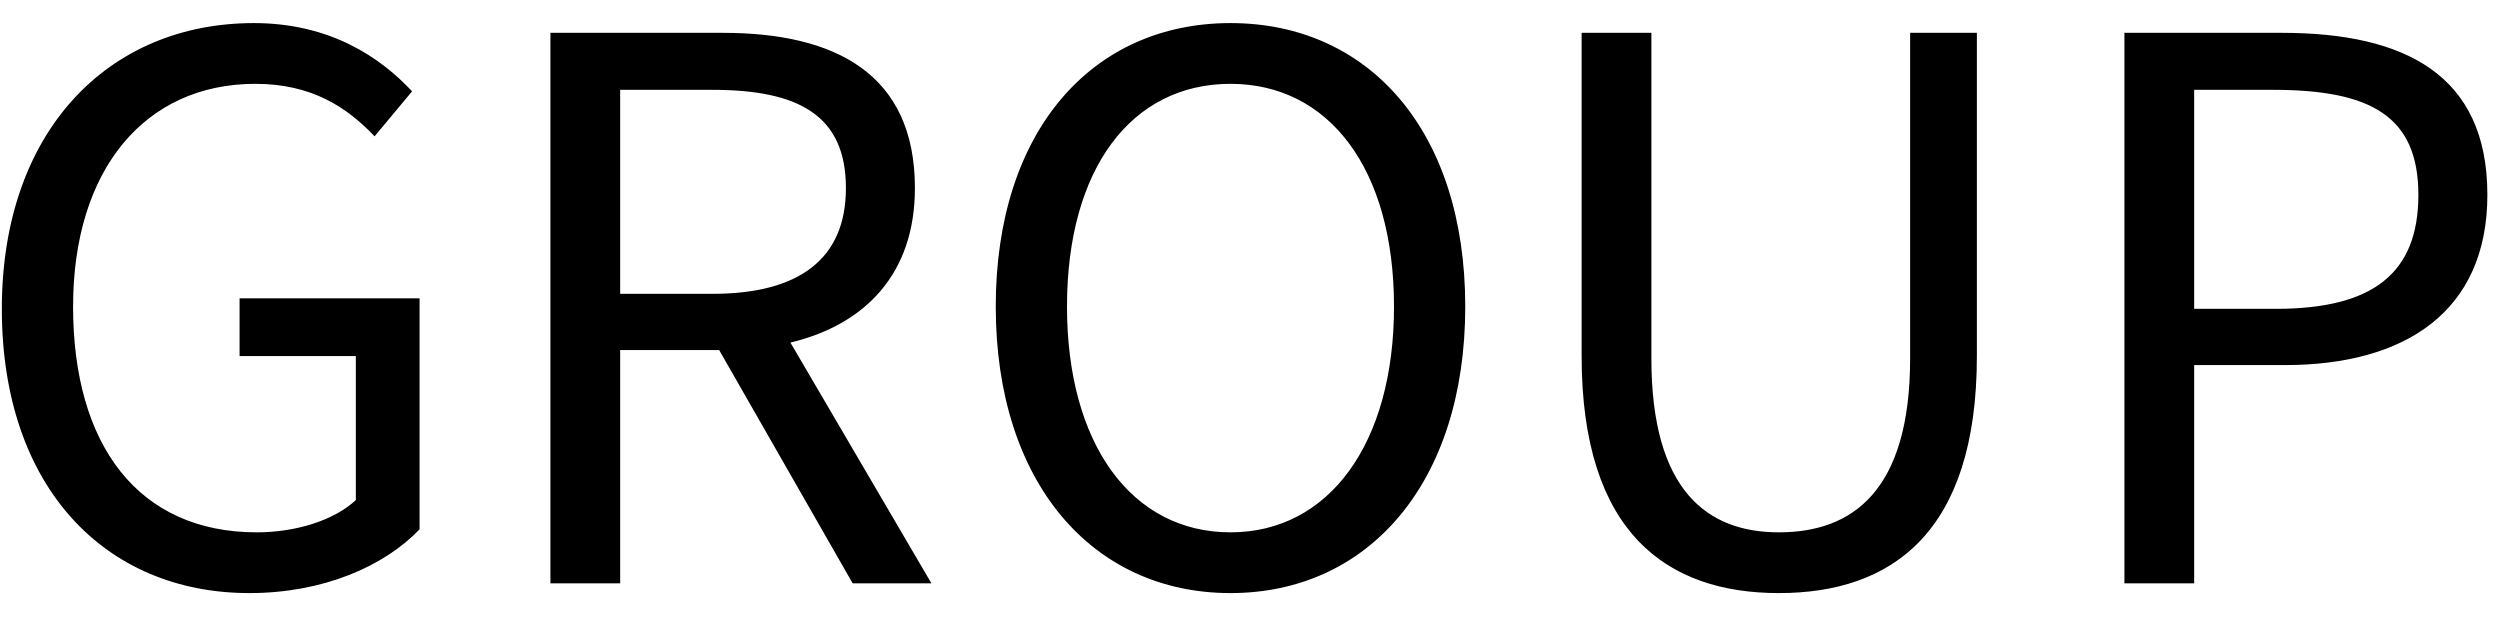 <svg width="60" height="15" viewBox="0 0 60 15" fill="none" xmlns="http://www.w3.org/2000/svg">
<path d="M5.984 14.234C2.528 14.234 0.044 11.696 0.044 7.412C0.044 3.146 2.6 0.554 6.092 0.554C7.928 0.554 9.134 1.382 9.89 2.192L8.99 3.272C8.324 2.57 7.478 2.012 6.128 2.012C3.482 2.012 1.754 4.064 1.754 7.358C1.754 10.688 3.32 12.776 6.164 12.776C7.1 12.776 8.018 12.488 8.54 12.002V8.546H5.75V7.16H10.07V12.704C9.224 13.586 7.766 14.234 5.984 14.234ZM13.21 14V0.788H17.35C20.032 0.788 21.958 1.76 21.958 4.514C21.958 6.566 20.77 7.79 18.97 8.222L22.354 14H20.464L17.26 8.402H14.884V14H13.21ZM14.884 7.052H17.098C19.168 7.052 20.302 6.224 20.302 4.514C20.302 2.768 19.168 2.156 17.098 2.156H14.884V7.052ZM29.532 14.234C26.22 14.234 23.898 11.588 23.898 7.358C23.898 3.128 26.22 0.554 29.532 0.554C32.843 0.554 35.166 3.128 35.166 7.358C35.166 11.588 32.843 14.234 29.532 14.234ZM29.532 12.776C31.89 12.776 33.456 10.652 33.456 7.358C33.456 4.046 31.89 2.012 29.532 2.012C27.155 2.012 25.608 4.046 25.608 7.358C25.608 10.652 27.155 12.776 29.532 12.776ZM42.693 14.234C40.011 14.234 37.959 12.794 37.959 8.546V0.788H39.633V8.6C39.633 11.786 40.983 12.776 42.693 12.776C44.457 12.776 45.843 11.786 45.843 8.6V0.788H47.445V8.546C47.445 12.794 45.393 14.234 42.693 14.234ZM50.986 14V0.788H54.766C57.718 0.788 59.697 1.796 59.697 4.676C59.697 7.466 57.736 8.762 54.837 8.762H52.66V14H50.986ZM52.66 7.412H54.621C56.944 7.412 58.041 6.566 58.041 4.676C58.041 2.768 56.871 2.156 54.55 2.156H52.66V7.412Z" fill="black"/>
</svg>
